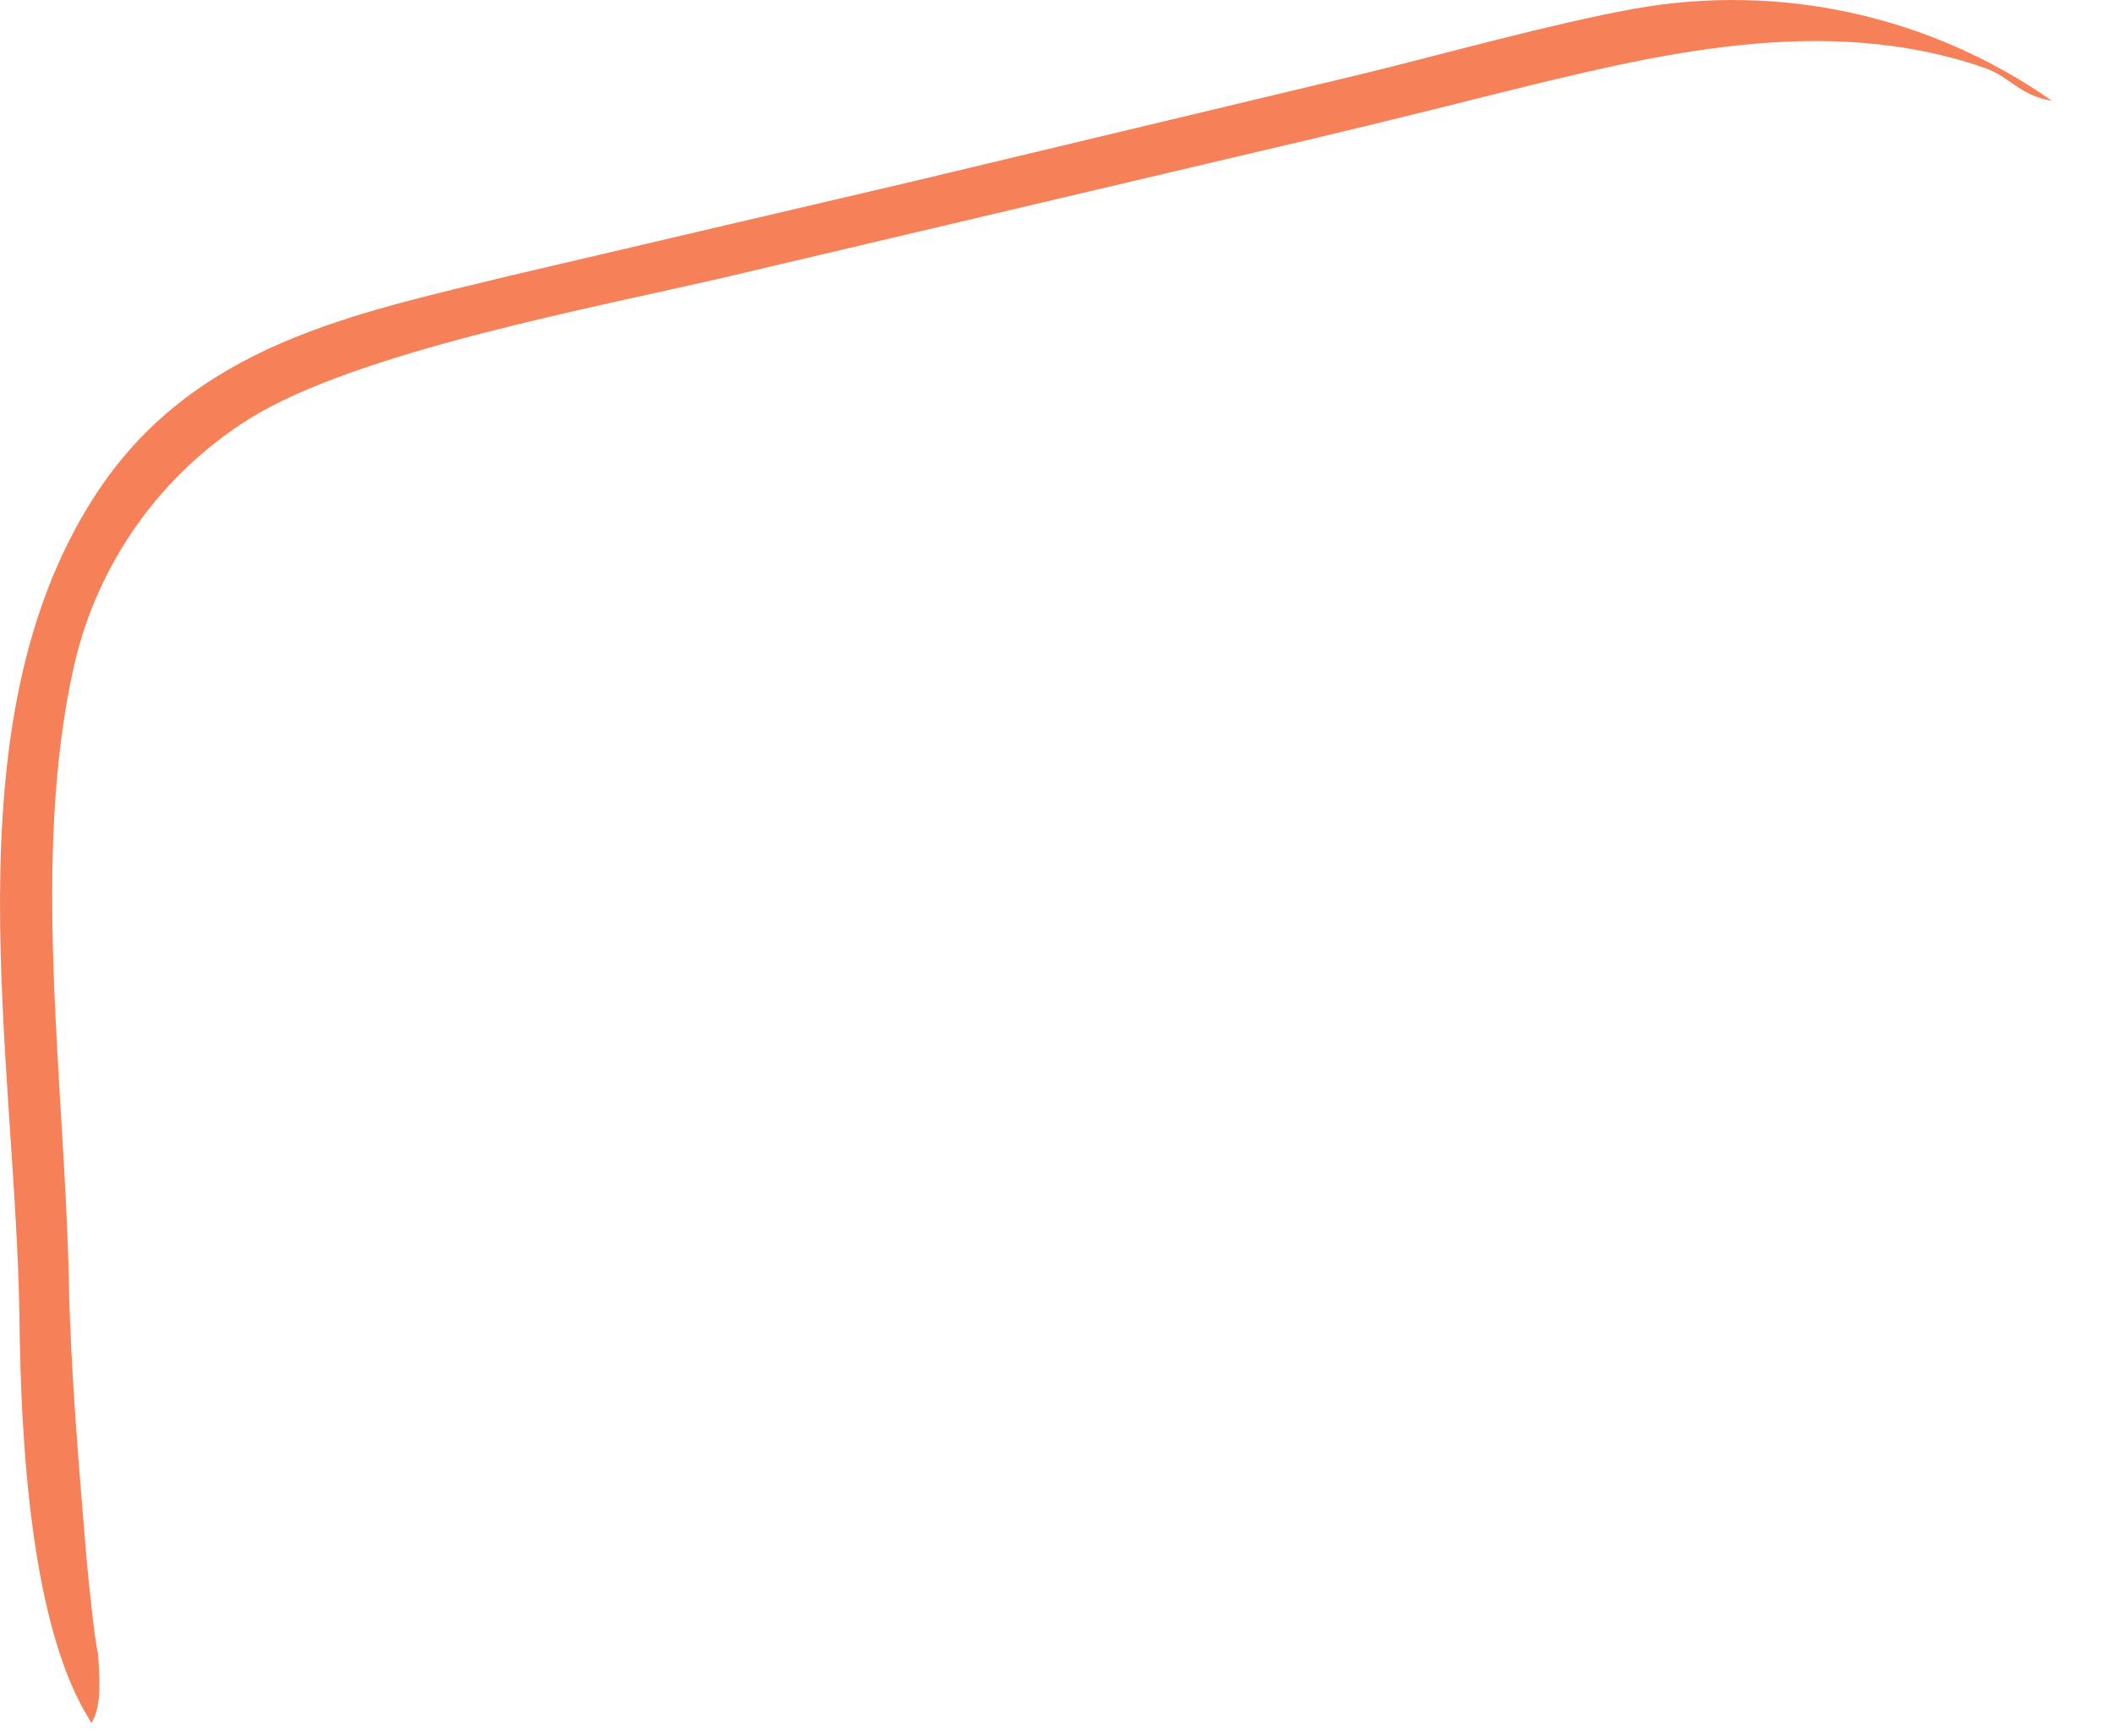 <?xml version="1.0" encoding="utf-8"?>
<svg xmlns="http://www.w3.org/2000/svg" fill="none" height="100%" overflow="visible" preserveAspectRatio="none" style="display: block;" viewBox="0 0 28 23" width="100%">
<path d="M1.214 22.832C0.399 21.588 0.277 19.054 0.258 17.5C0.216 14.04 -0.719 9.632 1.254 6.575C2.554 4.563 4.687 4.159 6.816 3.64L12.041 2.417L18.038 0.983C19.136 0.715 20.557 0.315 21.646 0.118C23.584 -0.233 25.581 0.206 27.192 1.337C26.758 1.264 26.639 1.019 26.304 0.902C24.171 0.157 21.911 0.728 19.862 1.234C18.725 1.521 17.585 1.798 16.443 2.063L9.661 3.662C7.923 4.069 4.734 4.654 3.297 5.554C2.126 6.291 1.294 7.462 0.984 8.811C0.404 11.359 0.858 14.357 0.912 16.962C0.937 18.194 1.049 19.467 1.15 20.694C1.177 20.965 1.247 21.694 1.301 21.927C1.316 22.208 1.356 22.595 1.214 22.832Z" fill="#F68158" id="Vector"/>
</svg>